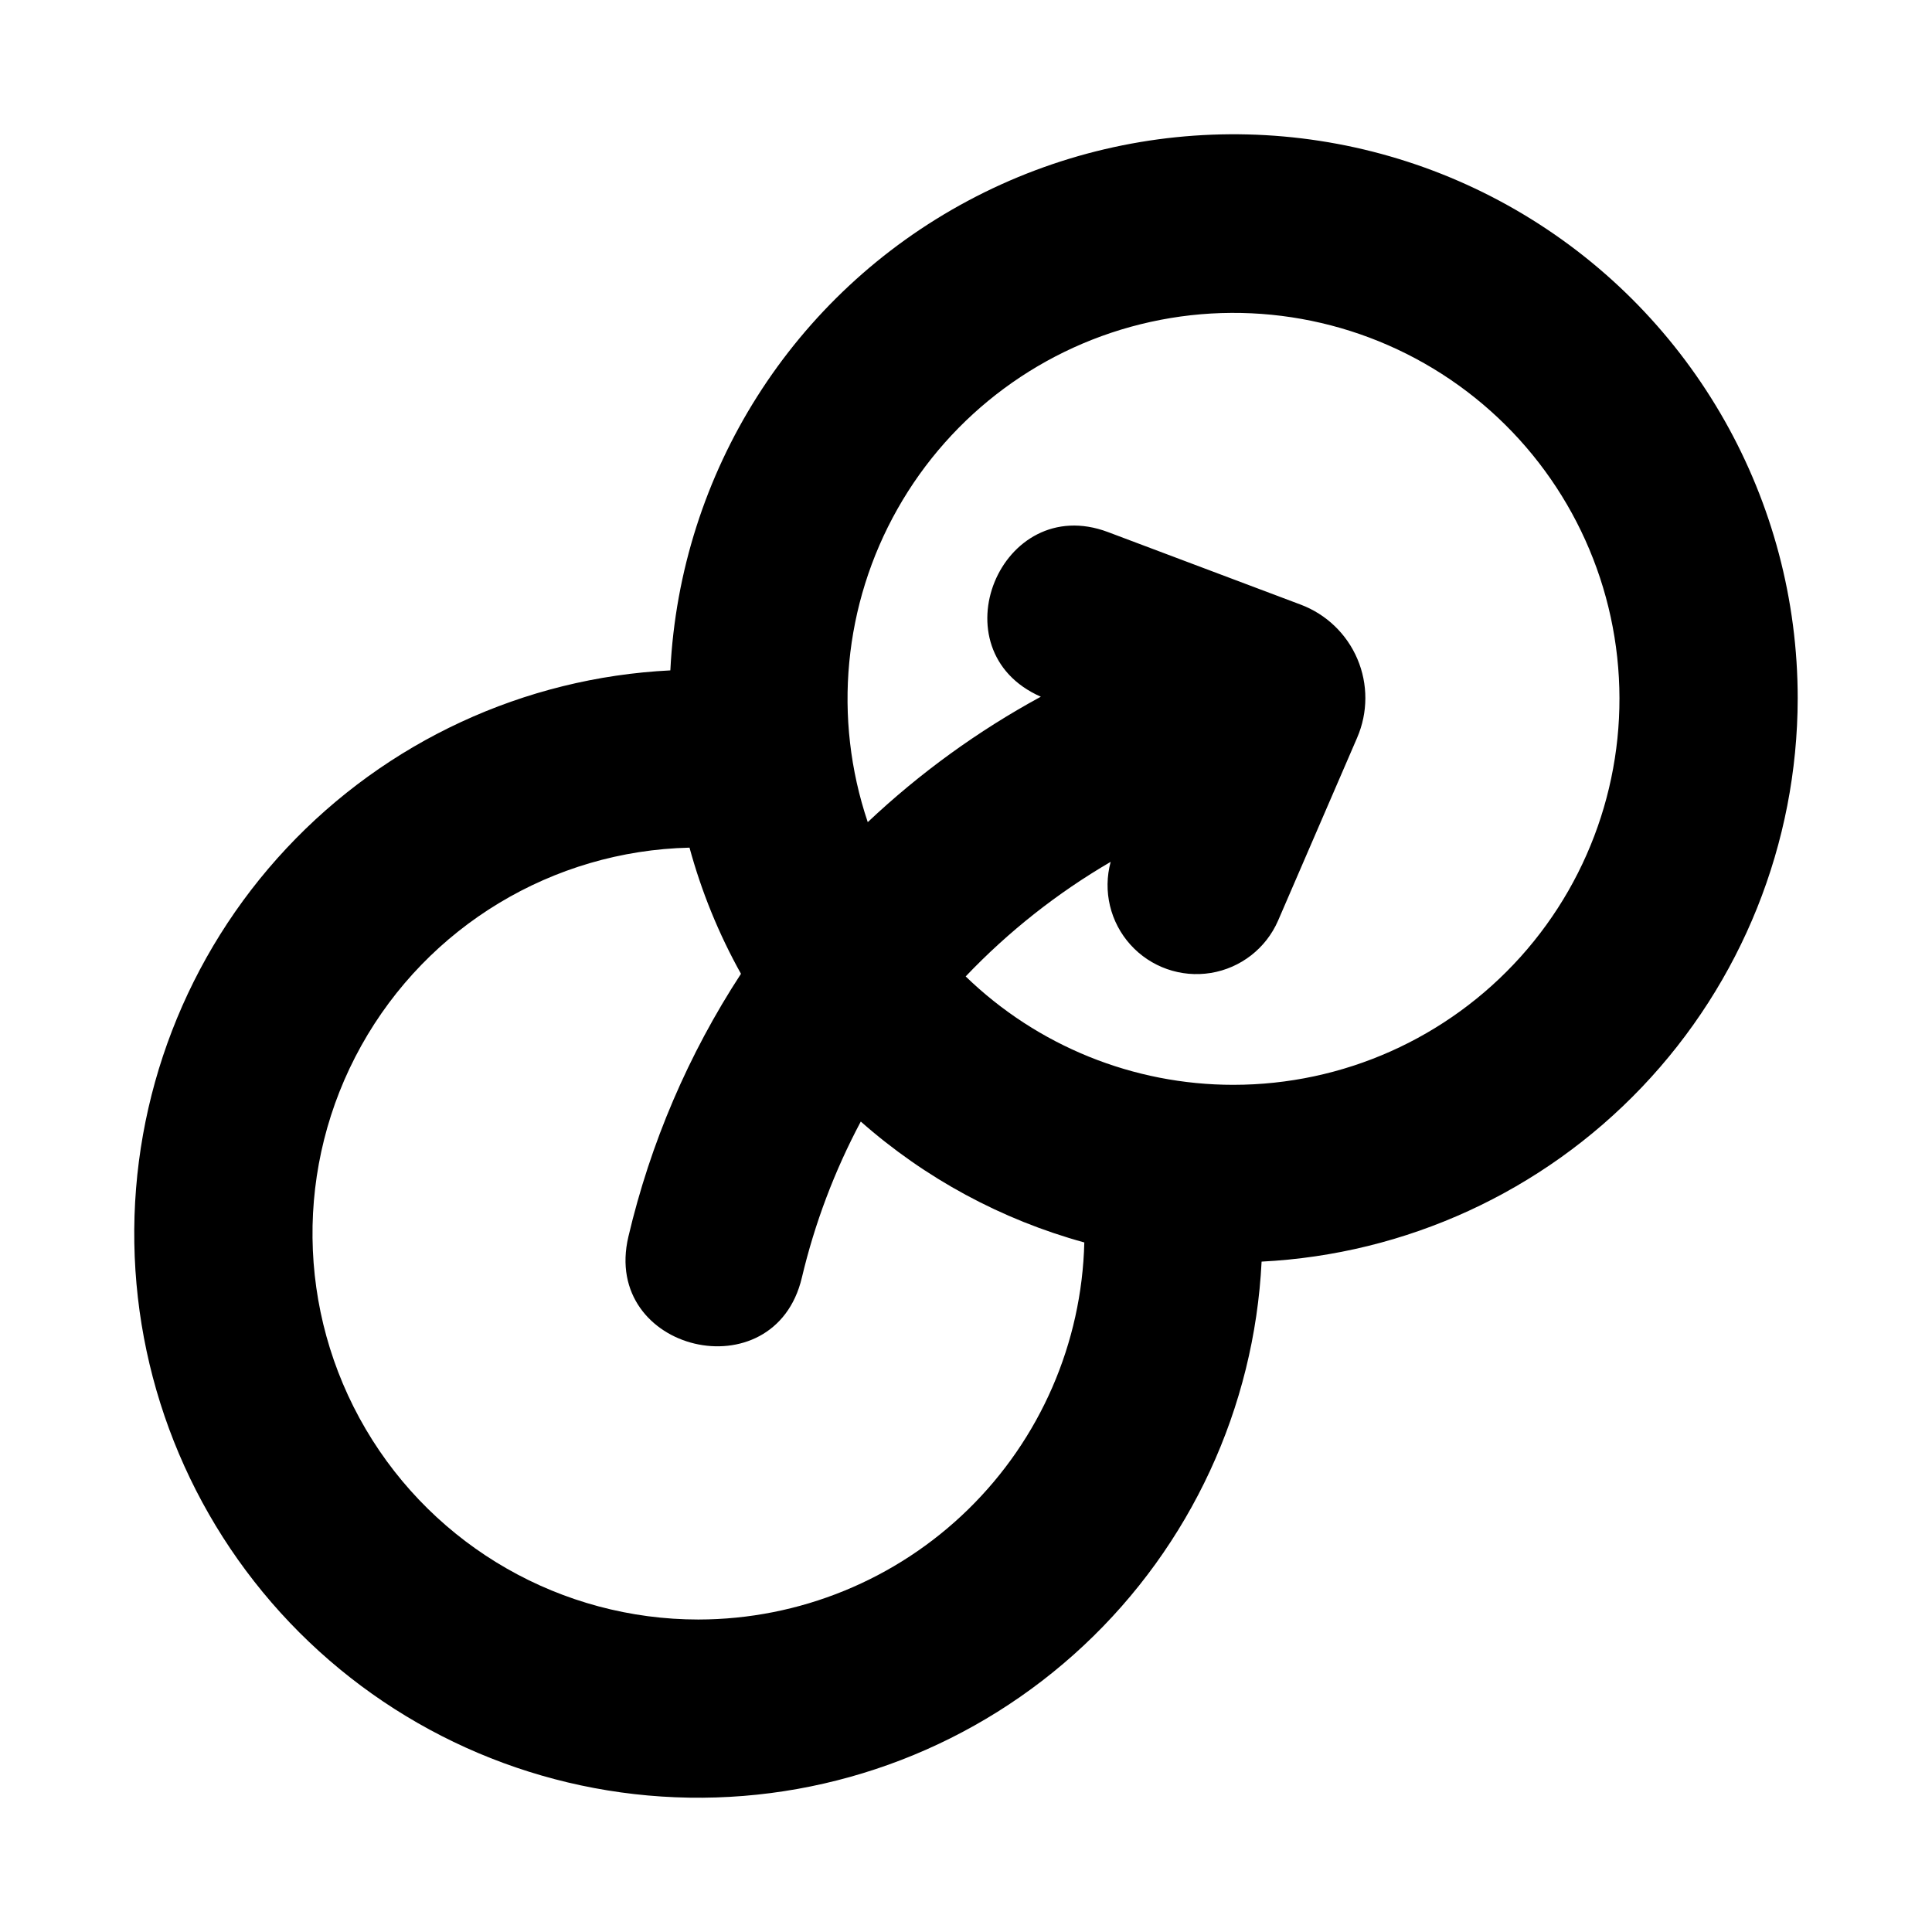 <?xml version="1.0" encoding="UTF-8"?>
<!-- Uploaded to: ICON Repo, www.svgrepo.com, Generator: ICON Repo Mixer Tools -->
<svg fill="#000000" width="800px" height="800px" version="1.1" viewBox="144 144 512 512" xmlns="http://www.w3.org/2000/svg">
 <path d="m620.41 329.15c0.035-52.531-27.512-101.22-72.555-128.26-45.043-27.031-100.97-28.434-147.31-3.691-46.344 24.738-76.293 71.992-78.895 124.46-38.738 1.922-75.219 18.824-101.72 47.141-26.508 28.316-40.973 65.832-40.332 104.61 0.641 38.785 16.332 75.801 43.758 103.23 27.43 27.426 64.445 43.117 103.23 43.758 38.785 0.641 76.297-13.82 104.61-40.328 28.316-26.508 45.223-62.988 47.141-101.73 38.285-1.934 74.367-18.488 100.8-46.25 26.438-27.758 41.211-64.605 41.273-102.94zm-291.27 244.04c-36.266 0.012-69.828-19.18-88.211-50.441-18.383-31.262-18.836-69.918-1.195-101.61 17.641-31.688 50.742-51.664 86.996-52.504 3.172 11.656 7.75 22.883 13.637 33.43-13.914 21.305-24.008 44.875-29.832 69.648-7.238 30.559 38.723 41.434 45.965 10.887 3.41-14.406 8.66-28.312 15.621-41.379 17.043 15.055 37.305 26.012 59.234 32.039-0.641 26.695-11.688 52.082-30.785 70.75-19.094 18.668-44.727 29.137-71.43 29.176zm141.7-141.7c-26.477 0-51.914-10.305-70.926-28.73 11.316-11.879 24.254-22.098 38.426-30.363-2.102 7.734-0.129 16.004 5.238 21.957 5.363 5.953 13.387 8.773 21.297 7.488 7.91-1.289 14.621-6.508 17.824-13.855l20.973-48.516h-0.004c2.871-6.644 2.891-14.176 0.059-20.836-2.832-6.66-8.27-11.867-15.043-14.41l-51.07-19.227c-28.426-10.68-45.723 31.371-17.777 43.641l-0.004-0.004c-16.66 9.055-32.078 20.23-45.867 33.242-9.281-27.535-6.414-57.719 7.887-83.012 14.297-25.297 38.68-43.312 67.059-49.559 28.379-6.242 58.074-0.121 81.668 16.832 23.598 16.957 38.867 43.148 42 72.035 3.133 28.887-6.168 57.746-25.578 79.363-19.414 21.621-47.105 33.965-76.16 33.953z"/>
</svg>